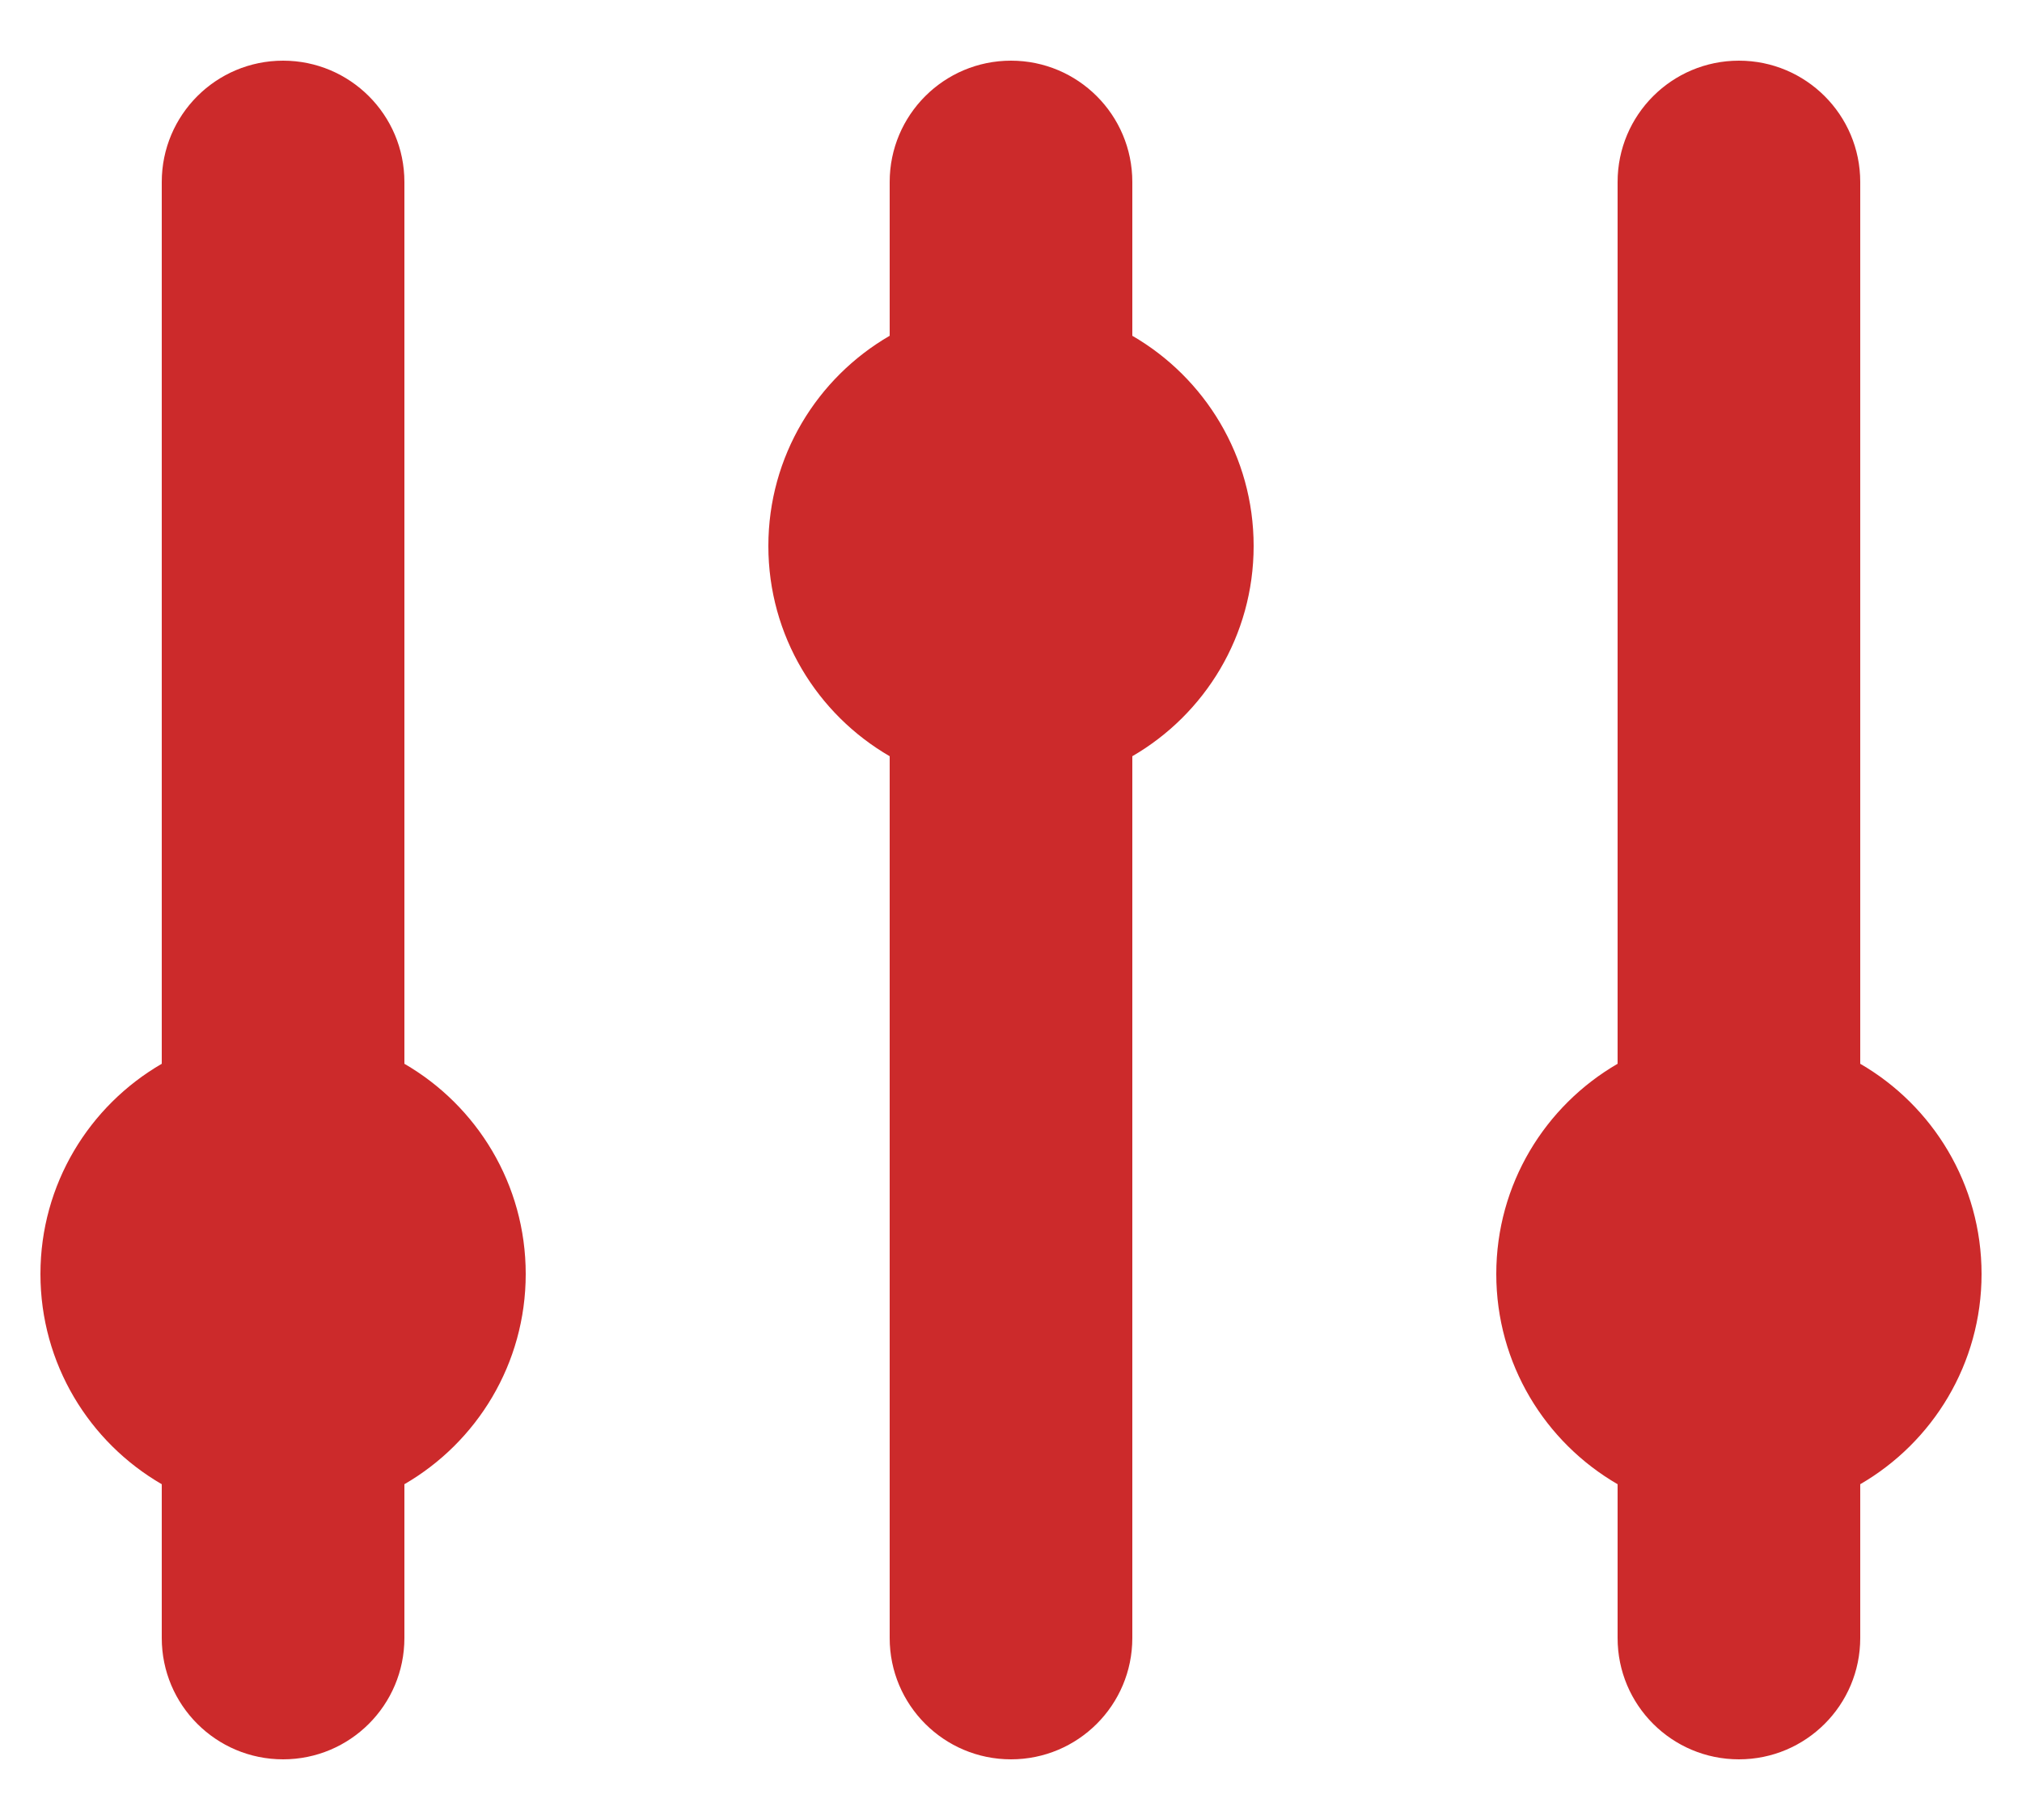 <svg width="20" height="18" viewBox="0 0 20 18" fill="none" xmlns="http://www.w3.org/2000/svg">
<path d="M4 1.8C4 1.137 3.463 0.6 2.8 0.6C2.137 0.6 1.6 1.137 1.6 1.8V10.521C0.883 10.936 0.4 11.712 0.4 12.6C0.4 13.488 0.883 14.264 1.6 14.679V16.2C1.6 16.863 2.137 17.4 2.8 17.4C3.463 17.4 4 16.863 4 16.2V14.679C4.717 14.264 5.2 13.488 5.2 12.6C5.2 11.712 4.717 10.936 4 10.521V1.8Z" fill="#CC2A2B"/>
<path d="M11.2 1.8C11.2 1.137 10.663 0.6 10 0.6C9.337 0.6 8.8 1.137 8.8 1.8V3.321C8.083 3.736 7.6 4.512 7.6 5.4C7.6 6.288 8.083 7.064 8.8 7.479V16.2C8.8 16.863 9.337 17.4 10 17.4C10.663 17.4 11.2 16.863 11.2 16.2V7.479C11.917 7.064 12.4 6.288 12.4 5.4C12.4 4.512 11.917 3.736 11.2 3.321V1.8Z" fill="#CC2A2B"/>
<path d="M17.2 0.6C17.863 0.6 18.4 1.137 18.4 1.8V10.521C19.117 10.936 19.6 11.712 19.6 12.6C19.6 13.488 19.117 14.264 18.4 14.679V16.2C18.4 16.863 17.863 17.4 17.2 17.4C16.537 17.4 16 16.863 16 16.2V14.679C15.283 14.264 14.8 13.488 14.8 12.6C14.8 11.712 15.283 10.936 16 10.521V1.8C16 1.137 16.537 0.6 17.2 0.6Z" fill="#CC2A2B"/>
</svg>
